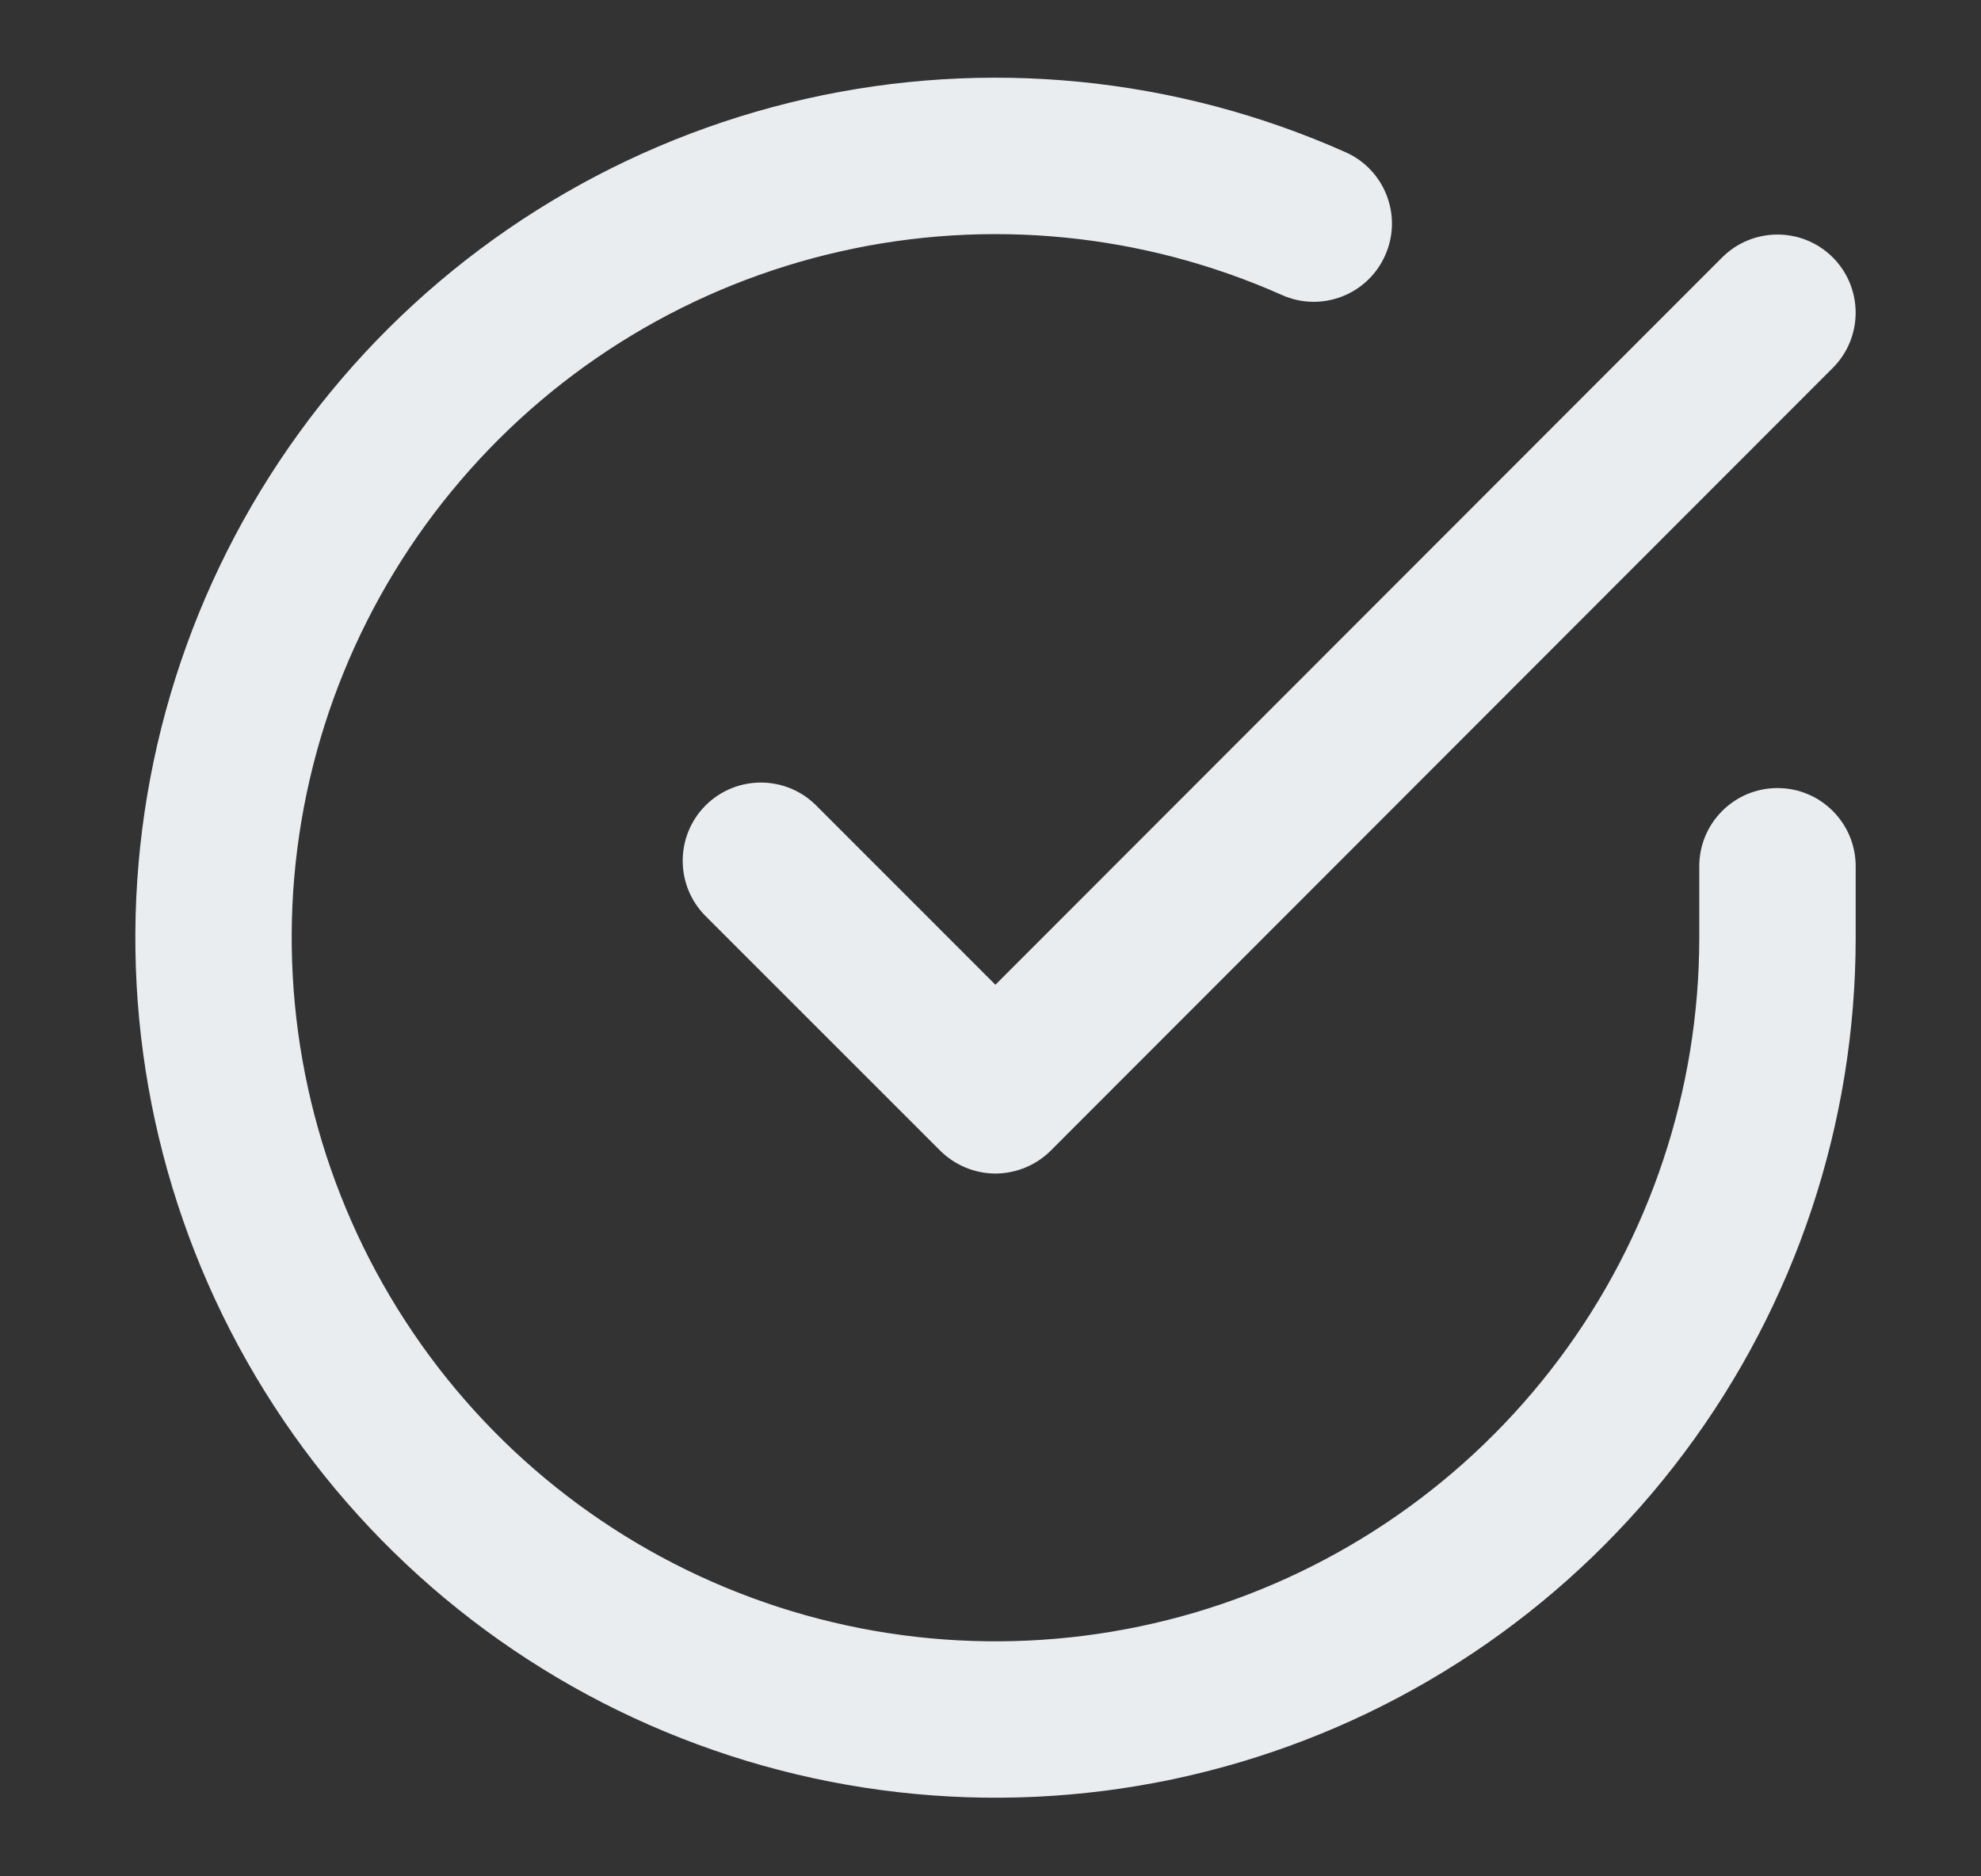 <svg width="19" height="18" viewBox="0 0 19 18" fill="none" xmlns="http://www.w3.org/2000/svg">
<rect x="0" y="0" width="19" height="18" fill="#333333" stroke="none"/>
<g id="Icons/Feather/check-circle">
<path id="Vector (Stroke)" fill-rule="evenodd" clip-rule="evenodd" d="M12.295 2.83C10.965 2.238 9.48 2.091 8.06 2.412C6.64 2.732 5.362 3.503 4.417 4.61C3.471 5.716 2.908 7.099 2.812 8.551C2.717 10.004 3.093 11.448 3.885 12.669C4.677 13.891 5.843 14.823 7.208 15.327C8.574 15.832 10.066 15.881 11.462 15.469C12.857 15.056 14.082 14.203 14.954 13.037C15.826 11.871 16.297 10.455 16.298 8.999V8.31C16.298 7.896 16.634 7.56 17.048 7.56C17.462 7.56 17.798 7.896 17.798 8.31V9C17.797 10.779 17.221 12.51 16.155 13.935C15.09 15.36 13.593 16.403 11.887 16.907C10.181 17.412 8.357 17.351 6.689 16.734C5.02 16.118 3.595 14.978 2.627 13.486C1.658 11.993 1.199 10.228 1.316 8.453C1.433 6.678 2.12 4.988 3.276 3.635C4.432 2.283 5.994 1.341 7.73 0.948C9.465 0.556 11.28 0.736 12.905 1.46C13.284 1.628 13.454 2.072 13.285 2.45C13.117 2.829 12.673 2.999 12.295 2.83Z" fill="#EAEDF0"/>
<path id="Vector (Stroke)_2" fill-rule="evenodd" clip-rule="evenodd" d="M17.578 2.469C17.871 2.762 17.871 3.237 17.578 3.53L10.078 11.038C9.938 11.178 9.747 11.257 9.548 11.258C9.349 11.258 9.158 11.178 9.017 11.038L6.767 8.788C6.475 8.495 6.475 8.02 6.767 7.727C7.06 7.434 7.535 7.434 7.828 7.727L9.547 9.447L16.517 2.47C16.81 2.177 17.285 2.177 17.578 2.469Z" fill="#EAEDF0"/>
</g>
</svg>
